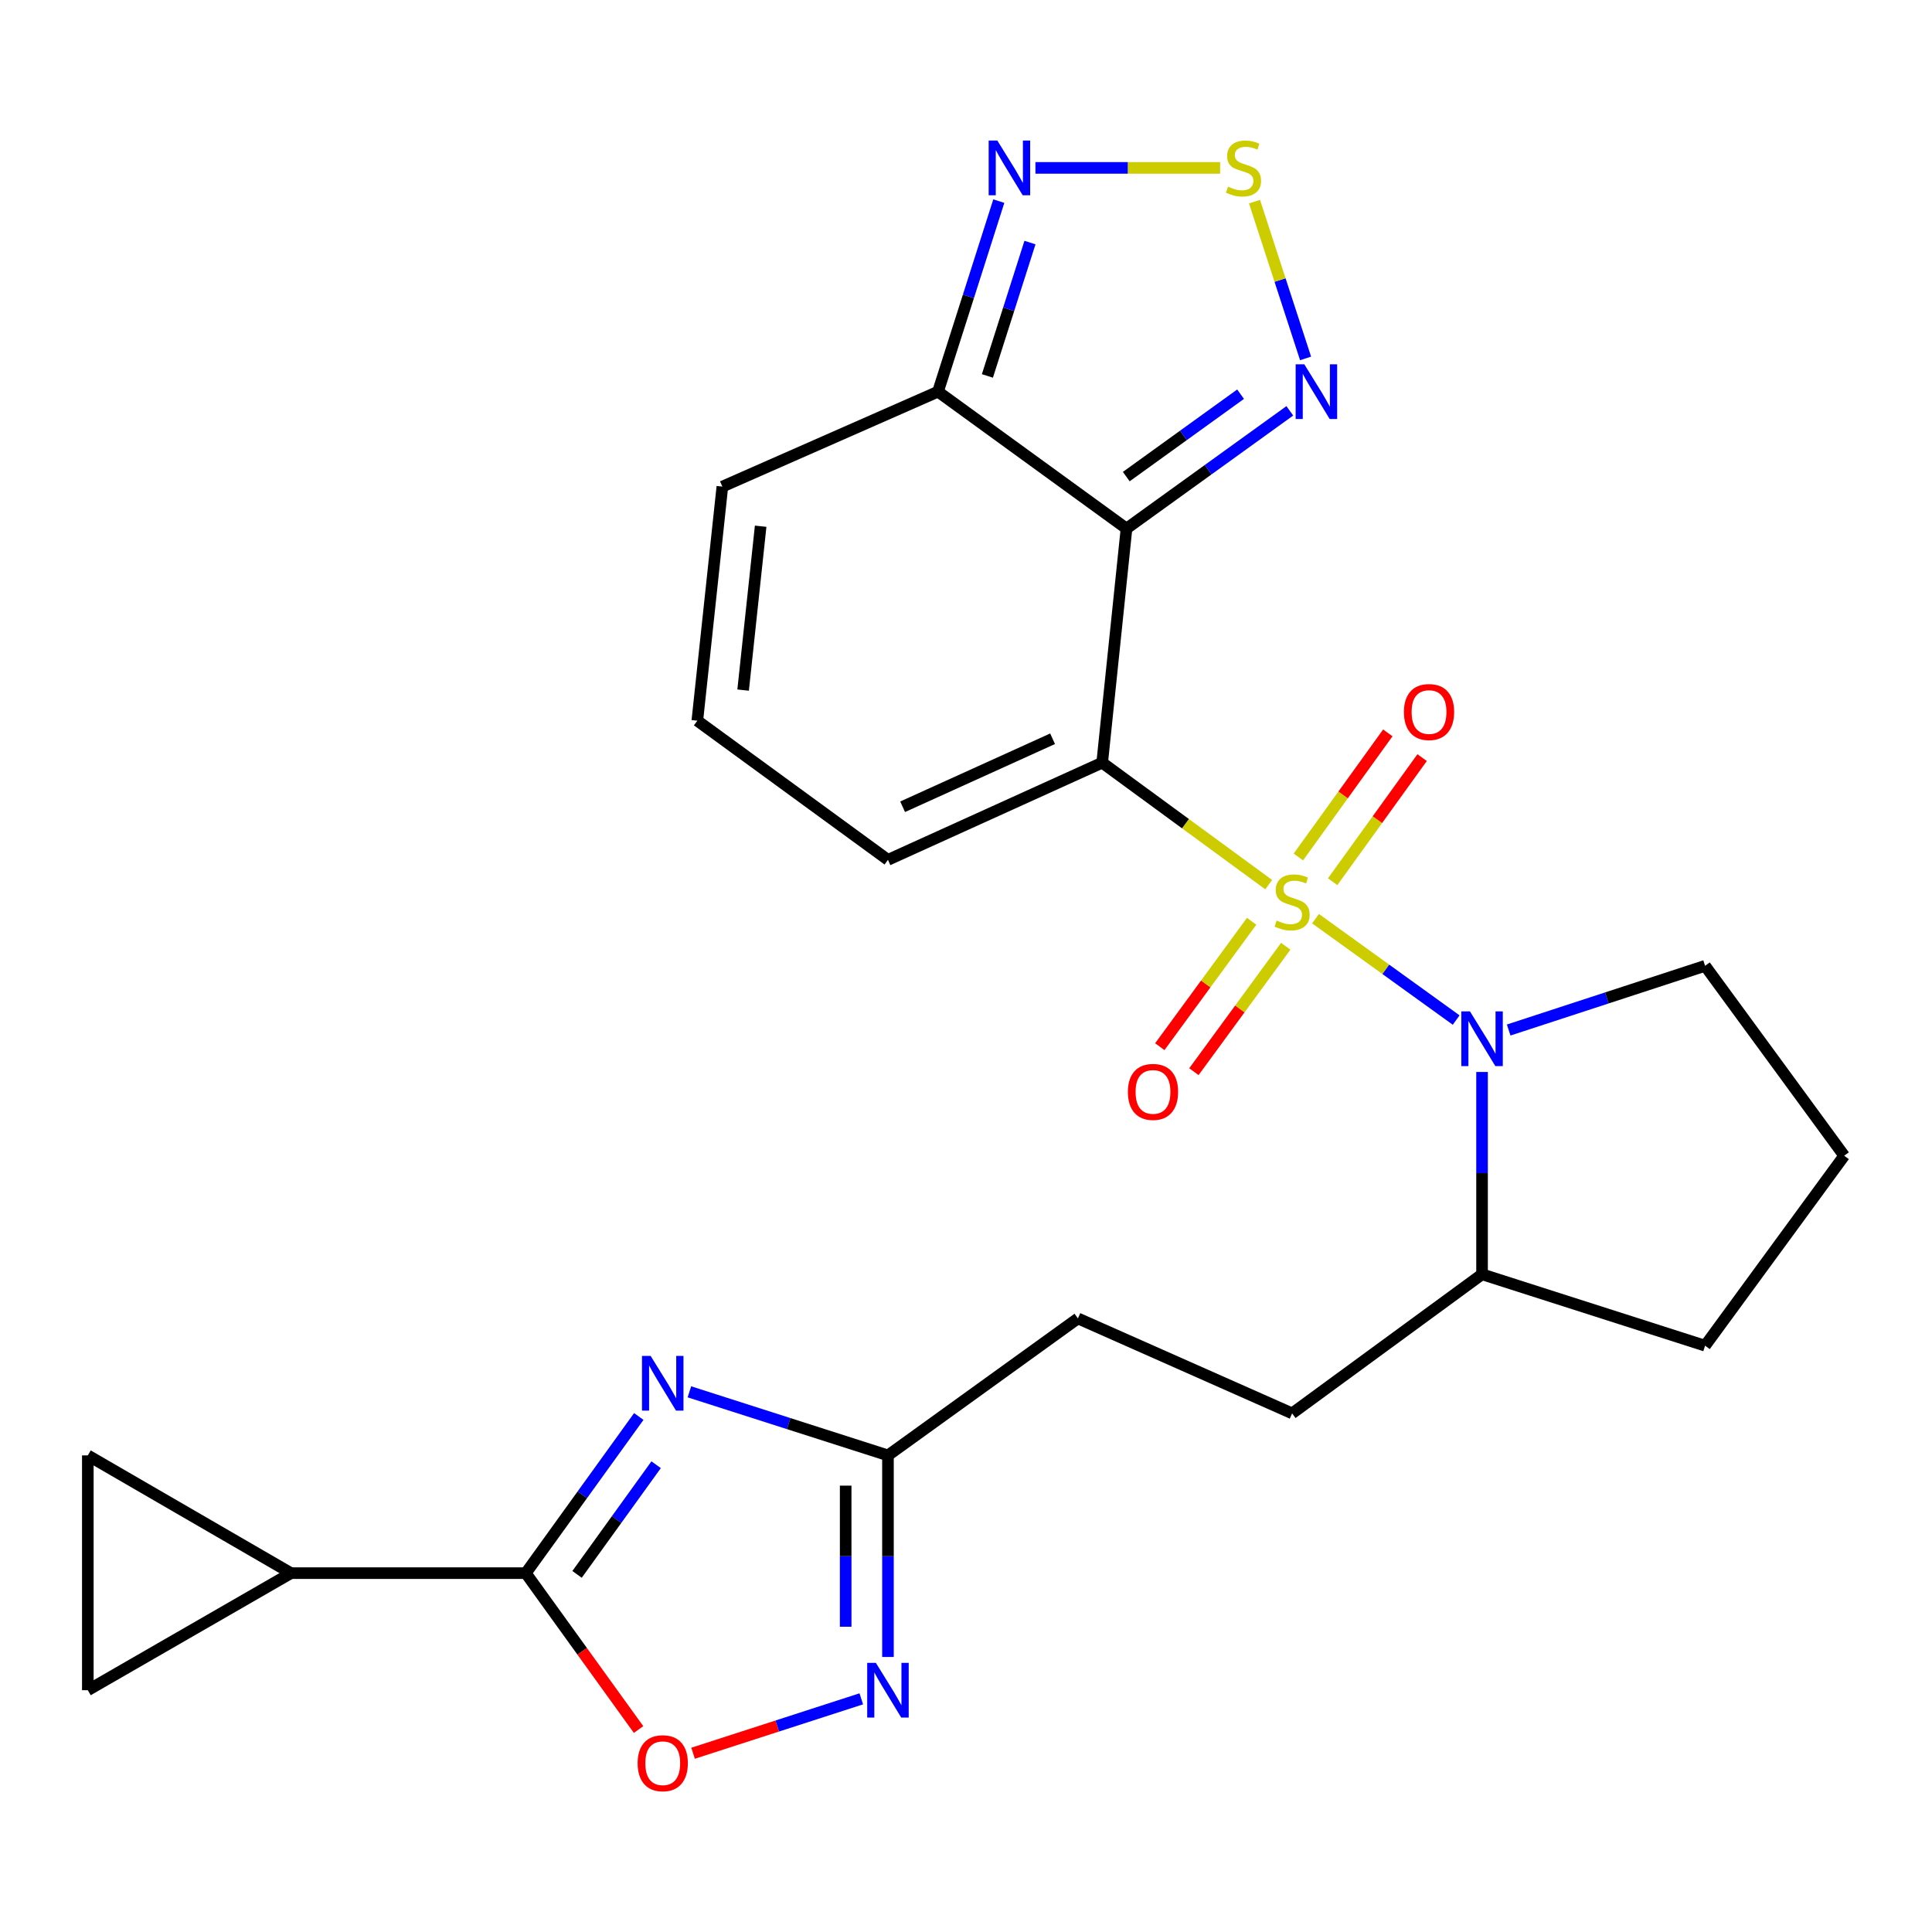 <?xml version='1.0' encoding='iso-8859-1'?>
<svg version='1.1' baseProfile='full'
              xmlns='http://www.w3.org/2000/svg'
                      xmlns:rdkit='http://www.rdkit.org/xml'
                      xmlns:xlink='http://www.w3.org/1999/xlink'
                  xml:space='preserve'
width='1000px' height='1000px' viewBox='0 0 1000 1000'>
<!-- END OF HEADER -->
<rect style='opacity:1.0;fill:#FFFFFF;stroke:none' width='1000' height='1000' x='0' y='0'> </rect>
<path class='bond-0' d='M 656.671,457.882 L 613.58,426.324' style='fill:none;fill-rule:evenodd;stroke:#CCCC00;stroke-width:6px;stroke-linecap:butt;stroke-linejoin:miter;stroke-opacity:1' />
<path class='bond-0' d='M 613.58,426.324 L 570.488,394.767' style='fill:none;fill-rule:evenodd;stroke:#000000;stroke-width:6px;stroke-linecap:butt;stroke-linejoin:miter;stroke-opacity:1' />
<path class='bond-2' d='M 680.908,475.494 L 717.309,501.738' style='fill:none;fill-rule:evenodd;stroke:#CCCC00;stroke-width:6px;stroke-linecap:butt;stroke-linejoin:miter;stroke-opacity:1' />
<path class='bond-2' d='M 717.309,501.738 L 753.711,527.982' style='fill:none;fill-rule:evenodd;stroke:#0000FF;stroke-width:6px;stroke-linecap:butt;stroke-linejoin:miter;stroke-opacity:1' />
<path class='bond-13' d='M 689.784,456.366 L 712.937,424.252' style='fill:none;fill-rule:evenodd;stroke:#CCCC00;stroke-width:6px;stroke-linecap:butt;stroke-linejoin:miter;stroke-opacity:1' />
<path class='bond-13' d='M 712.937,424.252 L 736.089,392.137' style='fill:none;fill-rule:evenodd;stroke:#FF0000;stroke-width:6px;stroke-linecap:butt;stroke-linejoin:miter;stroke-opacity:1' />
<path class='bond-13' d='M 672.03,443.566 L 695.182,411.452' style='fill:none;fill-rule:evenodd;stroke:#CCCC00;stroke-width:6px;stroke-linecap:butt;stroke-linejoin:miter;stroke-opacity:1' />
<path class='bond-13' d='M 695.182,411.452 L 718.334,379.338' style='fill:none;fill-rule:evenodd;stroke:#FF0000;stroke-width:6px;stroke-linecap:butt;stroke-linejoin:miter;stroke-opacity:1' />
<path class='bond-14' d='M 647.842,476.855 L 624.073,509.31' style='fill:none;fill-rule:evenodd;stroke:#CCCC00;stroke-width:6px;stroke-linecap:butt;stroke-linejoin:miter;stroke-opacity:1' />
<path class='bond-14' d='M 624.073,509.31 L 600.304,541.765' style='fill:none;fill-rule:evenodd;stroke:#FF0000;stroke-width:6px;stroke-linecap:butt;stroke-linejoin:miter;stroke-opacity:1' />
<path class='bond-14' d='M 665.5,489.787 L 641.731,522.242' style='fill:none;fill-rule:evenodd;stroke:#CCCC00;stroke-width:6px;stroke-linecap:butt;stroke-linejoin:miter;stroke-opacity:1' />
<path class='bond-14' d='M 641.731,522.242 L 617.962,554.697' style='fill:none;fill-rule:evenodd;stroke:#FF0000;stroke-width:6px;stroke-linecap:butt;stroke-linejoin:miter;stroke-opacity:1' />
<path class='bond-1' d='M 570.488,394.767 L 583.074,273.585' style='fill:none;fill-rule:evenodd;stroke:#000000;stroke-width:6px;stroke-linecap:butt;stroke-linejoin:miter;stroke-opacity:1' />
<path class='bond-17' d='M 570.488,394.767 L 459.606,445.058' style='fill:none;fill-rule:evenodd;stroke:#000000;stroke-width:6px;stroke-linecap:butt;stroke-linejoin:miter;stroke-opacity:1' />
<path class='bond-17' d='M 544.816,382.378 L 467.198,417.582' style='fill:none;fill-rule:evenodd;stroke:#000000;stroke-width:6px;stroke-linecap:butt;stroke-linejoin:miter;stroke-opacity:1' />
<path class='bond-5' d='M 583.074,273.585 L 625.337,243.116' style='fill:none;fill-rule:evenodd;stroke:#000000;stroke-width:6px;stroke-linecap:butt;stroke-linejoin:miter;stroke-opacity:1' />
<path class='bond-5' d='M 625.337,243.116 L 667.601,212.647' style='fill:none;fill-rule:evenodd;stroke:#0000FF;stroke-width:6px;stroke-linecap:butt;stroke-linejoin:miter;stroke-opacity:1' />
<path class='bond-5' d='M 582.953,246.69 L 612.538,225.362' style='fill:none;fill-rule:evenodd;stroke:#000000;stroke-width:6px;stroke-linecap:butt;stroke-linejoin:miter;stroke-opacity:1' />
<path class='bond-5' d='M 612.538,225.362 L 642.123,204.033' style='fill:none;fill-rule:evenodd;stroke:#0000FF;stroke-width:6px;stroke-linecap:butt;stroke-linejoin:miter;stroke-opacity:1' />
<path class='bond-6' d='M 583.074,273.585 L 485.506,202.72' style='fill:none;fill-rule:evenodd;stroke:#000000;stroke-width:6px;stroke-linecap:butt;stroke-linejoin:miter;stroke-opacity:1' />
<path class='bond-18' d='M 767.107,554.849 L 767.107,607.212' style='fill:none;fill-rule:evenodd;stroke:#0000FF;stroke-width:6px;stroke-linecap:butt;stroke-linejoin:miter;stroke-opacity:1' />
<path class='bond-18' d='M 767.107,607.212 L 767.107,659.576' style='fill:none;fill-rule:evenodd;stroke:#000000;stroke-width:6px;stroke-linecap:butt;stroke-linejoin:miter;stroke-opacity:1' />
<path class='bond-23' d='M 780.883,533.138 L 831.716,516.524' style='fill:none;fill-rule:evenodd;stroke:#0000FF;stroke-width:6px;stroke-linecap:butt;stroke-linejoin:miter;stroke-opacity:1' />
<path class='bond-23' d='M 831.716,516.524 L 882.549,499.91' style='fill:none;fill-rule:evenodd;stroke:#000000;stroke-width:6px;stroke-linecap:butt;stroke-linejoin:miter;stroke-opacity:1' />
<path class='bond-3' d='M 356.833,720.403 L 408.22,736.858' style='fill:none;fill-rule:evenodd;stroke:#0000FF;stroke-width:6px;stroke-linecap:butt;stroke-linejoin:miter;stroke-opacity:1' />
<path class='bond-3' d='M 408.22,736.858 L 459.606,753.313' style='fill:none;fill-rule:evenodd;stroke:#000000;stroke-width:6px;stroke-linecap:butt;stroke-linejoin:miter;stroke-opacity:1' />
<path class='bond-4' d='M 330.636,733.173 L 301.396,773.715' style='fill:none;fill-rule:evenodd;stroke:#0000FF;stroke-width:6px;stroke-linecap:butt;stroke-linejoin:miter;stroke-opacity:1' />
<path class='bond-4' d='M 301.396,773.715 L 272.156,814.256' style='fill:none;fill-rule:evenodd;stroke:#000000;stroke-width:6px;stroke-linecap:butt;stroke-linejoin:miter;stroke-opacity:1' />
<path class='bond-4' d='M 339.616,758.138 L 319.148,786.518' style='fill:none;fill-rule:evenodd;stroke:#0000FF;stroke-width:6px;stroke-linecap:butt;stroke-linejoin:miter;stroke-opacity:1' />
<path class='bond-4' d='M 319.148,786.518 L 298.68,814.897' style='fill:none;fill-rule:evenodd;stroke:#000000;stroke-width:6px;stroke-linecap:butt;stroke-linejoin:miter;stroke-opacity:1' />
<path class='bond-12' d='M 272.156,814.256 L 150.622,814.256' style='fill:none;fill-rule:evenodd;stroke:#000000;stroke-width:6px;stroke-linecap:butt;stroke-linejoin:miter;stroke-opacity:1' />
<path class='bond-29' d='M 272.156,814.256 L 301.34,854.73' style='fill:none;fill-rule:evenodd;stroke:#000000;stroke-width:6px;stroke-linecap:butt;stroke-linejoin:miter;stroke-opacity:1' />
<path class='bond-29' d='M 301.34,854.73 L 330.523,895.204' style='fill:none;fill-rule:evenodd;stroke:#FF0000;stroke-width:6px;stroke-linecap:butt;stroke-linejoin:miter;stroke-opacity:1' />
<path class='bond-7' d='M 675.766,185.515 L 662.549,144.944' style='fill:none;fill-rule:evenodd;stroke:#0000FF;stroke-width:6px;stroke-linecap:butt;stroke-linejoin:miter;stroke-opacity:1' />
<path class='bond-7' d='M 662.549,144.944 L 649.332,104.374' style='fill:none;fill-rule:evenodd;stroke:#CCCC00;stroke-width:6px;stroke-linecap:butt;stroke-linejoin:miter;stroke-opacity:1' />
<path class='bond-10' d='M 485.506,202.72 L 501.244,153.41' style='fill:none;fill-rule:evenodd;stroke:#000000;stroke-width:6px;stroke-linecap:butt;stroke-linejoin:miter;stroke-opacity:1' />
<path class='bond-10' d='M 501.244,153.41 L 516.981,104.1' style='fill:none;fill-rule:evenodd;stroke:#0000FF;stroke-width:6px;stroke-linecap:butt;stroke-linejoin:miter;stroke-opacity:1' />
<path class='bond-10' d='M 511.078,194.582 L 522.094,160.065' style='fill:none;fill-rule:evenodd;stroke:#000000;stroke-width:6px;stroke-linecap:butt;stroke-linejoin:miter;stroke-opacity:1' />
<path class='bond-10' d='M 522.094,160.065 L 533.111,125.548' style='fill:none;fill-rule:evenodd;stroke:#0000FF;stroke-width:6px;stroke-linecap:butt;stroke-linejoin:miter;stroke-opacity:1' />
<path class='bond-27' d='M 485.506,202.72 L 373.894,251.869' style='fill:none;fill-rule:evenodd;stroke:#000000;stroke-width:6px;stroke-linecap:butt;stroke-linejoin:miter;stroke-opacity:1' />
<path class='bond-28' d='M 631.531,86.901 L 583.734,86.901' style='fill:none;fill-rule:evenodd;stroke:#CCCC00;stroke-width:6px;stroke-linecap:butt;stroke-linejoin:miter;stroke-opacity:1' />
<path class='bond-28' d='M 583.734,86.901 L 535.937,86.901' style='fill:none;fill-rule:evenodd;stroke:#0000FF;stroke-width:6px;stroke-linecap:butt;stroke-linejoin:miter;stroke-opacity:1' />
<path class='bond-8' d='M 459.606,857.649 L 459.606,805.481' style='fill:none;fill-rule:evenodd;stroke:#0000FF;stroke-width:6px;stroke-linecap:butt;stroke-linejoin:miter;stroke-opacity:1' />
<path class='bond-8' d='M 459.606,805.481 L 459.606,753.313' style='fill:none;fill-rule:evenodd;stroke:#000000;stroke-width:6px;stroke-linecap:butt;stroke-linejoin:miter;stroke-opacity:1' />
<path class='bond-8' d='M 437.719,841.998 L 437.719,805.481' style='fill:none;fill-rule:evenodd;stroke:#0000FF;stroke-width:6px;stroke-linecap:butt;stroke-linejoin:miter;stroke-opacity:1' />
<path class='bond-8' d='M 437.719,805.481 L 437.719,768.963' style='fill:none;fill-rule:evenodd;stroke:#000000;stroke-width:6px;stroke-linecap:butt;stroke-linejoin:miter;stroke-opacity:1' />
<path class='bond-9' d='M 445.803,879.312 L 402.268,893.393' style='fill:none;fill-rule:evenodd;stroke:#0000FF;stroke-width:6px;stroke-linecap:butt;stroke-linejoin:miter;stroke-opacity:1' />
<path class='bond-9' d='M 402.268,893.393 L 358.734,907.475' style='fill:none;fill-rule:evenodd;stroke:#FF0000;stroke-width:6px;stroke-linecap:butt;stroke-linejoin:miter;stroke-opacity:1' />
<path class='bond-11' d='M 459.606,753.313 L 557.928,682.411' style='fill:none;fill-rule:evenodd;stroke:#000000;stroke-width:6px;stroke-linecap:butt;stroke-linejoin:miter;stroke-opacity:1' />
<path class='bond-15' d='M 150.622,814.256 L 45.455,874.847' style='fill:none;fill-rule:evenodd;stroke:#000000;stroke-width:6px;stroke-linecap:butt;stroke-linejoin:miter;stroke-opacity:1' />
<path class='bond-16' d='M 150.622,814.256 L 45.455,753.313' style='fill:none;fill-rule:evenodd;stroke:#000000;stroke-width:6px;stroke-linecap:butt;stroke-linejoin:miter;stroke-opacity:1' />
<path class='bond-30' d='M 45.455,874.847 L 45.455,753.313' style='fill:none;fill-rule:evenodd;stroke:#000000;stroke-width:6px;stroke-linecap:butt;stroke-linejoin:miter;stroke-opacity:1' />
<path class='bond-19' d='M 459.606,445.058 L 360.932,373.038' style='fill:none;fill-rule:evenodd;stroke:#000000;stroke-width:6px;stroke-linecap:butt;stroke-linejoin:miter;stroke-opacity:1' />
<path class='bond-21' d='M 767.107,659.576 L 668.798,731.56' style='fill:none;fill-rule:evenodd;stroke:#000000;stroke-width:6px;stroke-linecap:butt;stroke-linejoin:miter;stroke-opacity:1' />
<path class='bond-25' d='M 767.107,659.576 L 882.549,696.528' style='fill:none;fill-rule:evenodd;stroke:#000000;stroke-width:6px;stroke-linecap:butt;stroke-linejoin:miter;stroke-opacity:1' />
<path class='bond-20' d='M 360.932,373.038 L 373.894,251.869' style='fill:none;fill-rule:evenodd;stroke:#000000;stroke-width:6px;stroke-linecap:butt;stroke-linejoin:miter;stroke-opacity:1' />
<path class='bond-20' d='M 384.639,357.19 L 393.713,272.372' style='fill:none;fill-rule:evenodd;stroke:#000000;stroke-width:6px;stroke-linecap:butt;stroke-linejoin:miter;stroke-opacity:1' />
<path class='bond-22' d='M 668.798,731.56 L 557.928,682.411' style='fill:none;fill-rule:evenodd;stroke:#000000;stroke-width:6px;stroke-linecap:butt;stroke-linejoin:miter;stroke-opacity:1' />
<path class='bond-24' d='M 882.549,499.91 L 954.545,598.207' style='fill:none;fill-rule:evenodd;stroke:#000000;stroke-width:6px;stroke-linecap:butt;stroke-linejoin:miter;stroke-opacity:1' />
<path class='bond-26' d='M 954.545,598.207 L 882.549,696.528' style='fill:none;fill-rule:evenodd;stroke:#000000;stroke-width:6px;stroke-linecap:butt;stroke-linejoin:miter;stroke-opacity:1' />
<path  class='atom-0' d='M 660.798 476.483
Q 661.118 476.603, 662.438 477.163
Q 663.758 477.723, 665.198 478.083
Q 666.678 478.403, 668.118 478.403
Q 670.798 478.403, 672.358 477.123
Q 673.918 475.803, 673.918 473.523
Q 673.918 471.963, 673.118 471.003
Q 672.358 470.043, 671.158 469.523
Q 669.958 469.003, 667.958 468.403
Q 665.438 467.643, 663.918 466.923
Q 662.438 466.203, 661.358 464.683
Q 660.318 463.163, 660.318 460.603
Q 660.318 457.043, 662.718 454.843
Q 665.158 452.643, 669.958 452.643
Q 673.238 452.643, 676.958 454.203
L 676.038 457.283
Q 672.638 455.883, 670.078 455.883
Q 667.318 455.883, 665.798 457.043
Q 664.278 458.163, 664.318 460.123
Q 664.318 461.643, 665.078 462.563
Q 665.878 463.483, 666.998 464.003
Q 668.158 464.523, 670.078 465.123
Q 672.638 465.923, 674.158 466.723
Q 675.678 467.523, 676.758 469.163
Q 677.878 470.763, 677.878 473.523
Q 677.878 477.443, 675.238 479.563
Q 672.638 481.643, 668.278 481.643
Q 665.758 481.643, 663.838 481.083
Q 661.958 480.563, 659.718 479.643
L 660.798 476.483
' fill='#CCCC00'/>
<path  class='atom-3' d='M 760.847 523.481
L 770.127 538.481
Q 771.047 539.961, 772.527 542.641
Q 774.007 545.321, 774.087 545.481
L 774.087 523.481
L 777.847 523.481
L 777.847 551.801
L 773.967 551.801
L 764.007 535.401
Q 762.847 533.481, 761.607 531.281
Q 760.407 529.081, 760.047 528.401
L 760.047 551.801
L 756.367 551.801
L 756.367 523.481
L 760.847 523.481
' fill='#0000FF'/>
<path  class='atom-4' d='M 336.773 701.824
L 346.053 716.824
Q 346.973 718.304, 348.453 720.984
Q 349.933 723.664, 350.013 723.824
L 350.013 701.824
L 353.773 701.824
L 353.773 730.144
L 349.893 730.144
L 339.933 713.744
Q 338.773 711.824, 337.533 709.624
Q 336.333 707.424, 335.973 706.744
L 335.973 730.144
L 332.293 730.144
L 332.293 701.824
L 336.773 701.824
' fill='#0000FF'/>
<path  class='atom-6' d='M 675.111 188.56
L 684.391 203.56
Q 685.311 205.04, 686.791 207.72
Q 688.271 210.4, 688.351 210.56
L 688.351 188.56
L 692.111 188.56
L 692.111 216.88
L 688.231 216.88
L 678.271 200.48
Q 677.111 198.56, 675.871 196.36
Q 674.671 194.16, 674.311 193.48
L 674.311 216.88
L 670.631 216.88
L 670.631 188.56
L 675.111 188.56
' fill='#0000FF'/>
<path  class='atom-8' d='M 635.64 96.621
Q 635.96 96.741, 637.28 97.301
Q 638.6 97.861, 640.04 98.221
Q 641.52 98.541, 642.96 98.541
Q 645.64 98.541, 647.2 97.261
Q 648.76 95.941, 648.76 93.661
Q 648.76 92.101, 647.96 91.141
Q 647.2 90.181, 646 89.661
Q 644.8 89.141, 642.8 88.541
Q 640.28 87.781, 638.76 87.061
Q 637.28 86.341, 636.2 84.821
Q 635.16 83.301, 635.16 80.741
Q 635.16 77.181, 637.56 74.981
Q 640 72.781, 644.8 72.781
Q 648.08 72.781, 651.8 74.341
L 650.88 77.421
Q 647.48 76.021, 644.92 76.021
Q 642.16 76.021, 640.64 77.181
Q 639.12 78.301, 639.16 80.261
Q 639.16 81.781, 639.92 82.701
Q 640.72 83.621, 641.84 84.141
Q 643 84.661, 644.92 85.261
Q 647.48 86.061, 649 86.861
Q 650.52 87.661, 651.6 89.301
Q 652.72 90.901, 652.72 93.661
Q 652.72 97.581, 650.08 99.701
Q 647.48 101.781, 643.12 101.781
Q 640.6 101.781, 638.68 101.221
Q 636.8 100.701, 634.56 99.781
L 635.64 96.621
' fill='#CCCC00'/>
<path  class='atom-9' d='M 453.346 860.687
L 462.626 875.687
Q 463.546 877.167, 465.026 879.847
Q 466.506 882.527, 466.586 882.687
L 466.586 860.687
L 470.346 860.687
L 470.346 889.007
L 466.466 889.007
L 456.506 872.607
Q 455.346 870.687, 454.106 868.487
Q 452.906 866.287, 452.546 865.607
L 452.546 889.007
L 448.866 889.007
L 448.866 860.687
L 453.346 860.687
' fill='#0000FF'/>
<path  class='atom-10' d='M 330.033 912.634
Q 330.033 905.834, 333.393 902.034
Q 336.753 898.234, 343.033 898.234
Q 349.313 898.234, 352.673 902.034
Q 356.033 905.834, 356.033 912.634
Q 356.033 919.514, 352.633 923.434
Q 349.233 927.314, 343.033 927.314
Q 336.793 927.314, 333.393 923.434
Q 330.033 919.554, 330.033 912.634
M 343.033 924.114
Q 347.353 924.114, 349.673 921.234
Q 352.033 918.314, 352.033 912.634
Q 352.033 907.074, 349.673 904.274
Q 347.353 901.434, 343.033 901.434
Q 338.713 901.434, 336.353 904.234
Q 334.033 907.034, 334.033 912.634
Q 334.033 918.354, 336.353 921.234
Q 338.713 924.114, 343.033 924.114
' fill='#FF0000'/>
<path  class='atom-11' d='M 516.211 72.741
L 525.491 87.741
Q 526.411 89.221, 527.891 91.901
Q 529.371 94.581, 529.451 94.741
L 529.451 72.741
L 533.211 72.741
L 533.211 101.061
L 529.331 101.061
L 519.371 84.661
Q 518.211 82.741, 516.971 80.541
Q 515.771 78.341, 515.411 77.661
L 515.411 101.061
L 511.731 101.061
L 511.731 72.741
L 516.211 72.741
' fill='#0000FF'/>
<path  class='atom-14' d='M 726.663 368.546
Q 726.663 361.746, 730.023 357.946
Q 733.383 354.146, 739.663 354.146
Q 745.943 354.146, 749.303 357.946
Q 752.663 361.746, 752.663 368.546
Q 752.663 375.426, 749.263 379.346
Q 745.863 383.226, 739.663 383.226
Q 733.423 383.226, 730.023 379.346
Q 726.663 375.466, 726.663 368.546
M 739.663 380.026
Q 743.983 380.026, 746.303 377.146
Q 748.663 374.226, 748.663 368.546
Q 748.663 362.986, 746.303 360.186
Q 743.983 357.346, 739.663 357.346
Q 735.343 357.346, 732.983 360.146
Q 730.663 362.946, 730.663 368.546
Q 730.663 374.266, 732.983 377.146
Q 735.343 380.026, 739.663 380.026
' fill='#FF0000'/>
<path  class='atom-15' d='M 583.789 565.164
Q 583.789 558.364, 587.149 554.564
Q 590.509 550.764, 596.789 550.764
Q 603.069 550.764, 606.429 554.564
Q 609.789 558.364, 609.789 565.164
Q 609.789 572.044, 606.389 575.964
Q 602.989 579.844, 596.789 579.844
Q 590.549 579.844, 587.149 575.964
Q 583.789 572.084, 583.789 565.164
M 596.789 576.644
Q 601.109 576.644, 603.429 573.764
Q 605.789 570.844, 605.789 565.164
Q 605.789 559.604, 603.429 556.804
Q 601.109 553.964, 596.789 553.964
Q 592.469 553.964, 590.109 556.764
Q 587.789 559.564, 587.789 565.164
Q 587.789 570.884, 590.109 573.764
Q 592.469 576.644, 596.789 576.644
' fill='#FF0000'/>
</svg>
